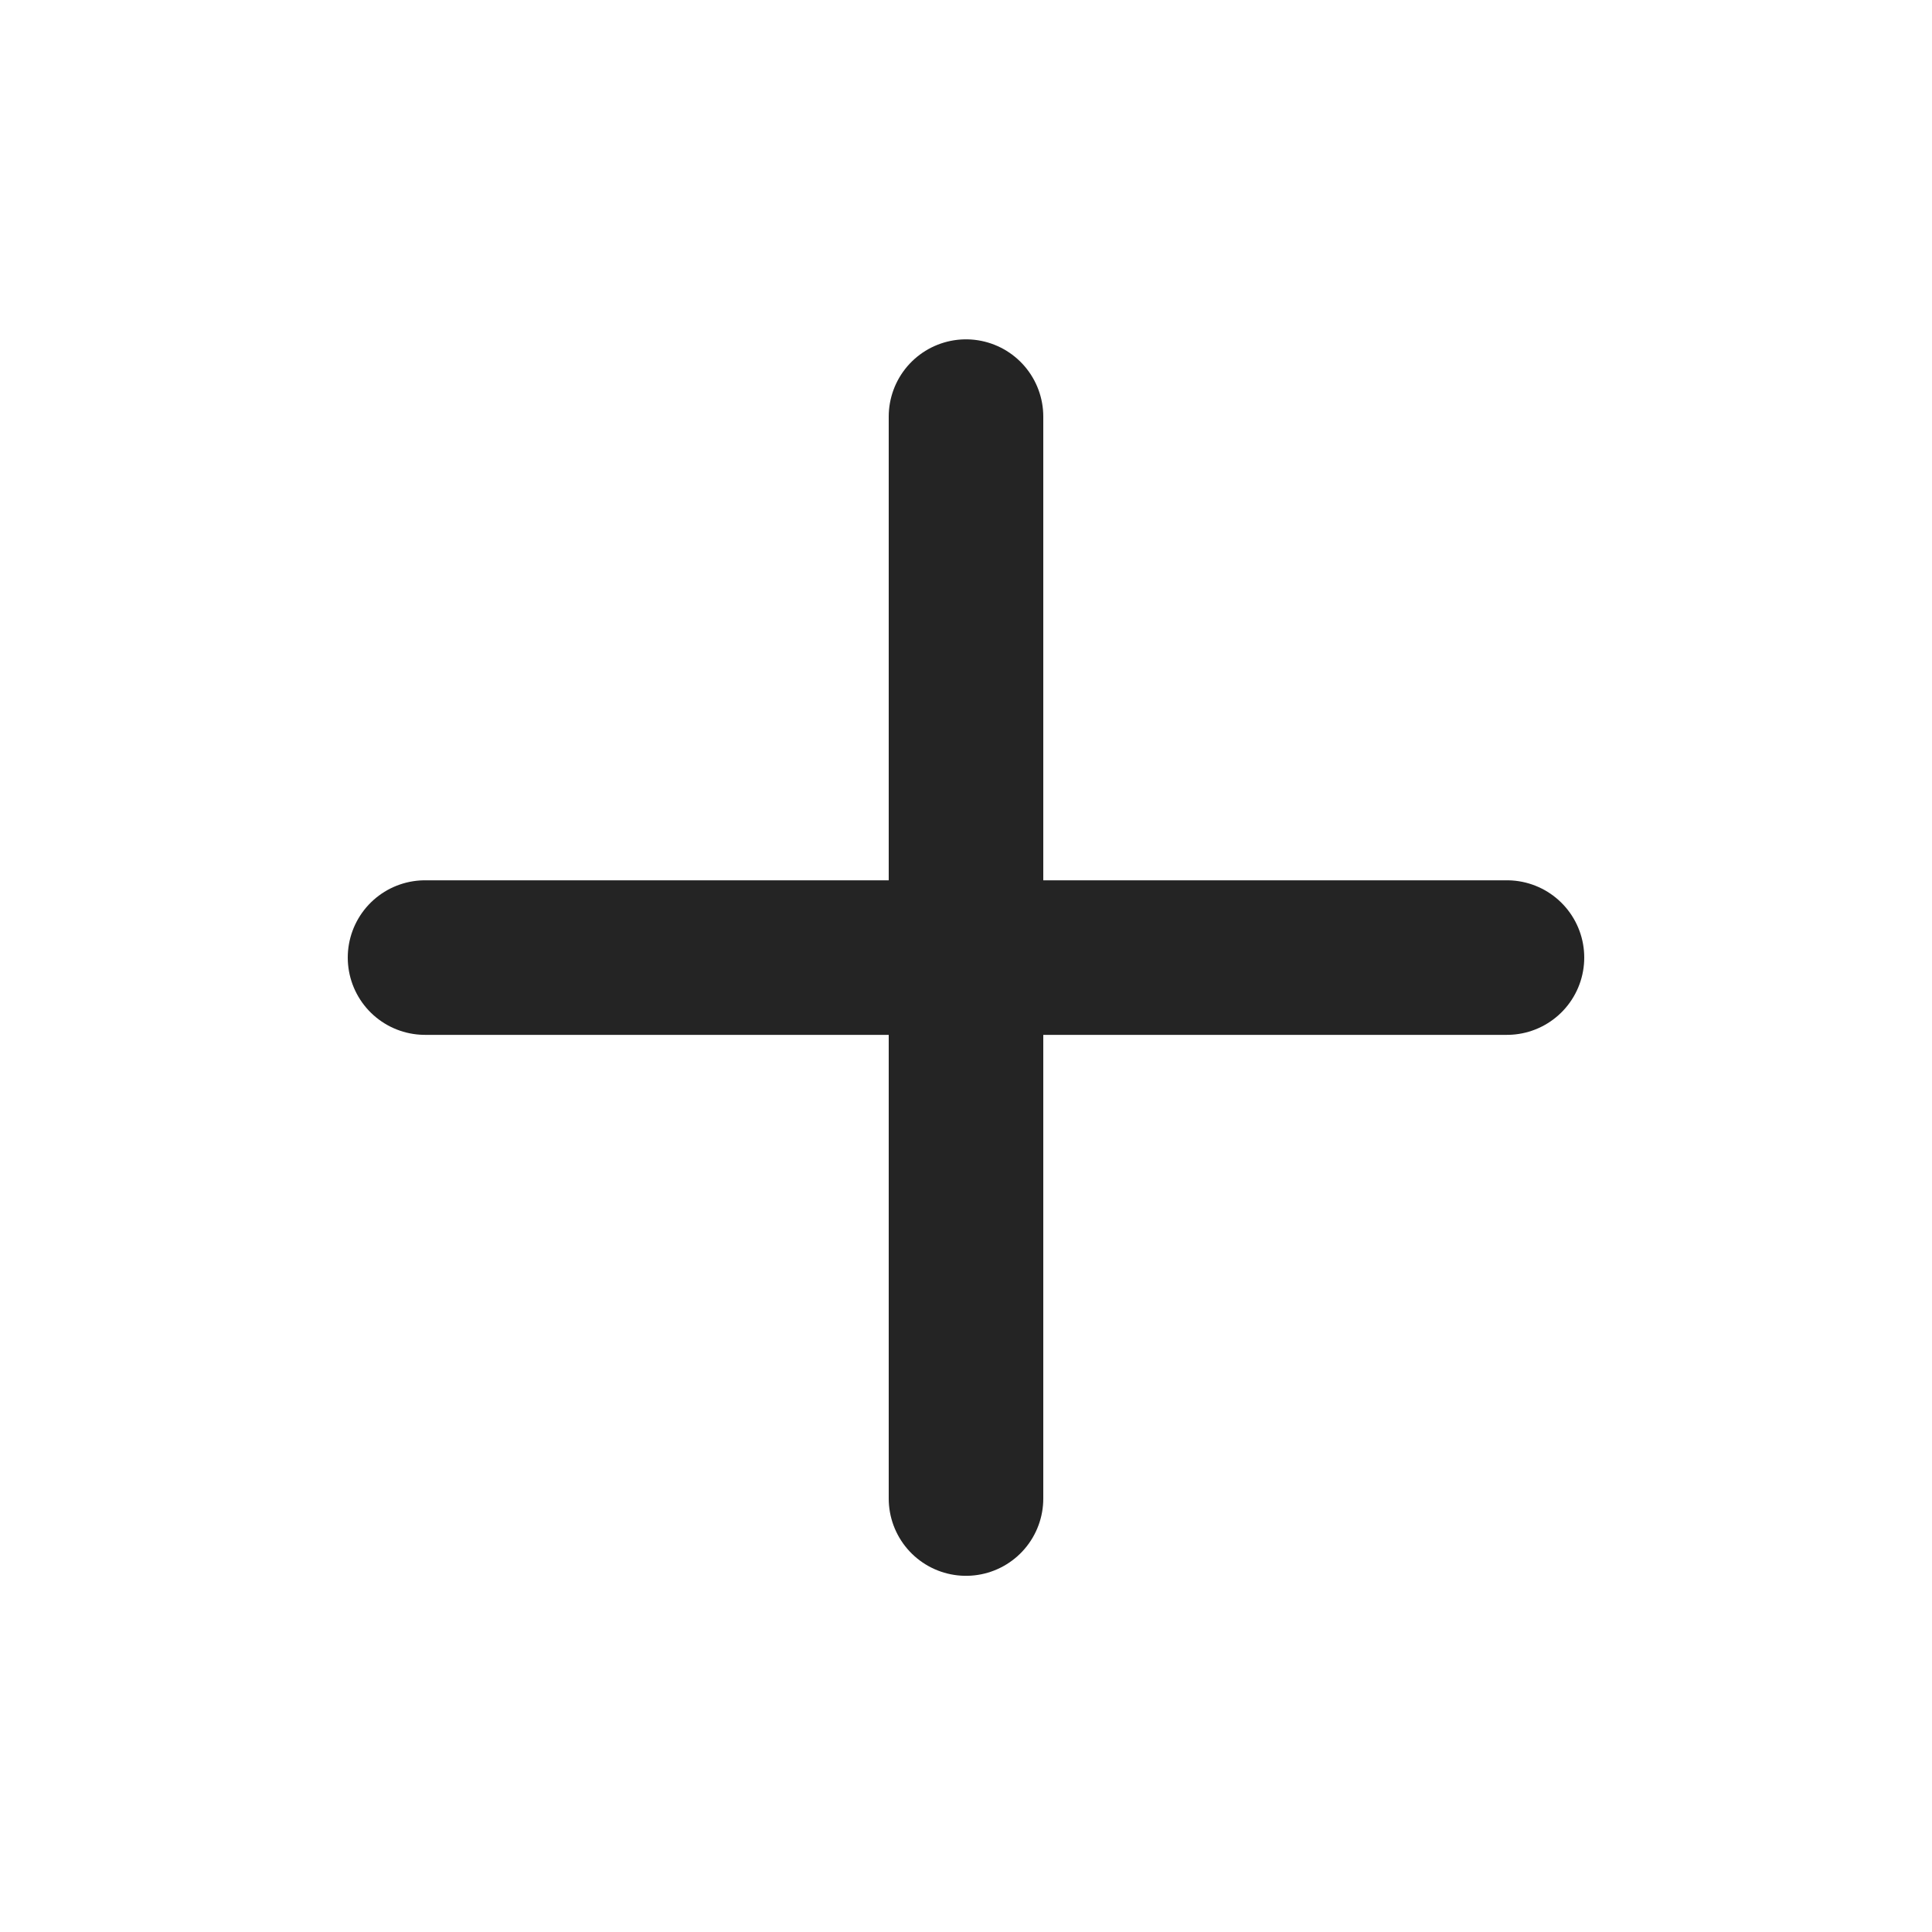 <svg width="25" height="25" viewBox="0 0 25 25" fill="none" xmlns="http://www.w3.org/2000/svg">
<g clip-path="url(#clip0_1830_6105)">
<path d="M12.5 5.391V19.391" stroke="#242424" stroke-width="2" stroke-linecap="round" stroke-linejoin="round"/>
<path d="M5.5 12.391H19.5" stroke="#242424" stroke-width="2" stroke-linecap="round" stroke-linejoin="round"/>
</g>
<defs>
<clipPath id="clip0_1830_6105">
<rect width="24" height="24" fill="white" transform="translate(0.5 0.5)"/>
</clipPath>
</defs>
</svg>
